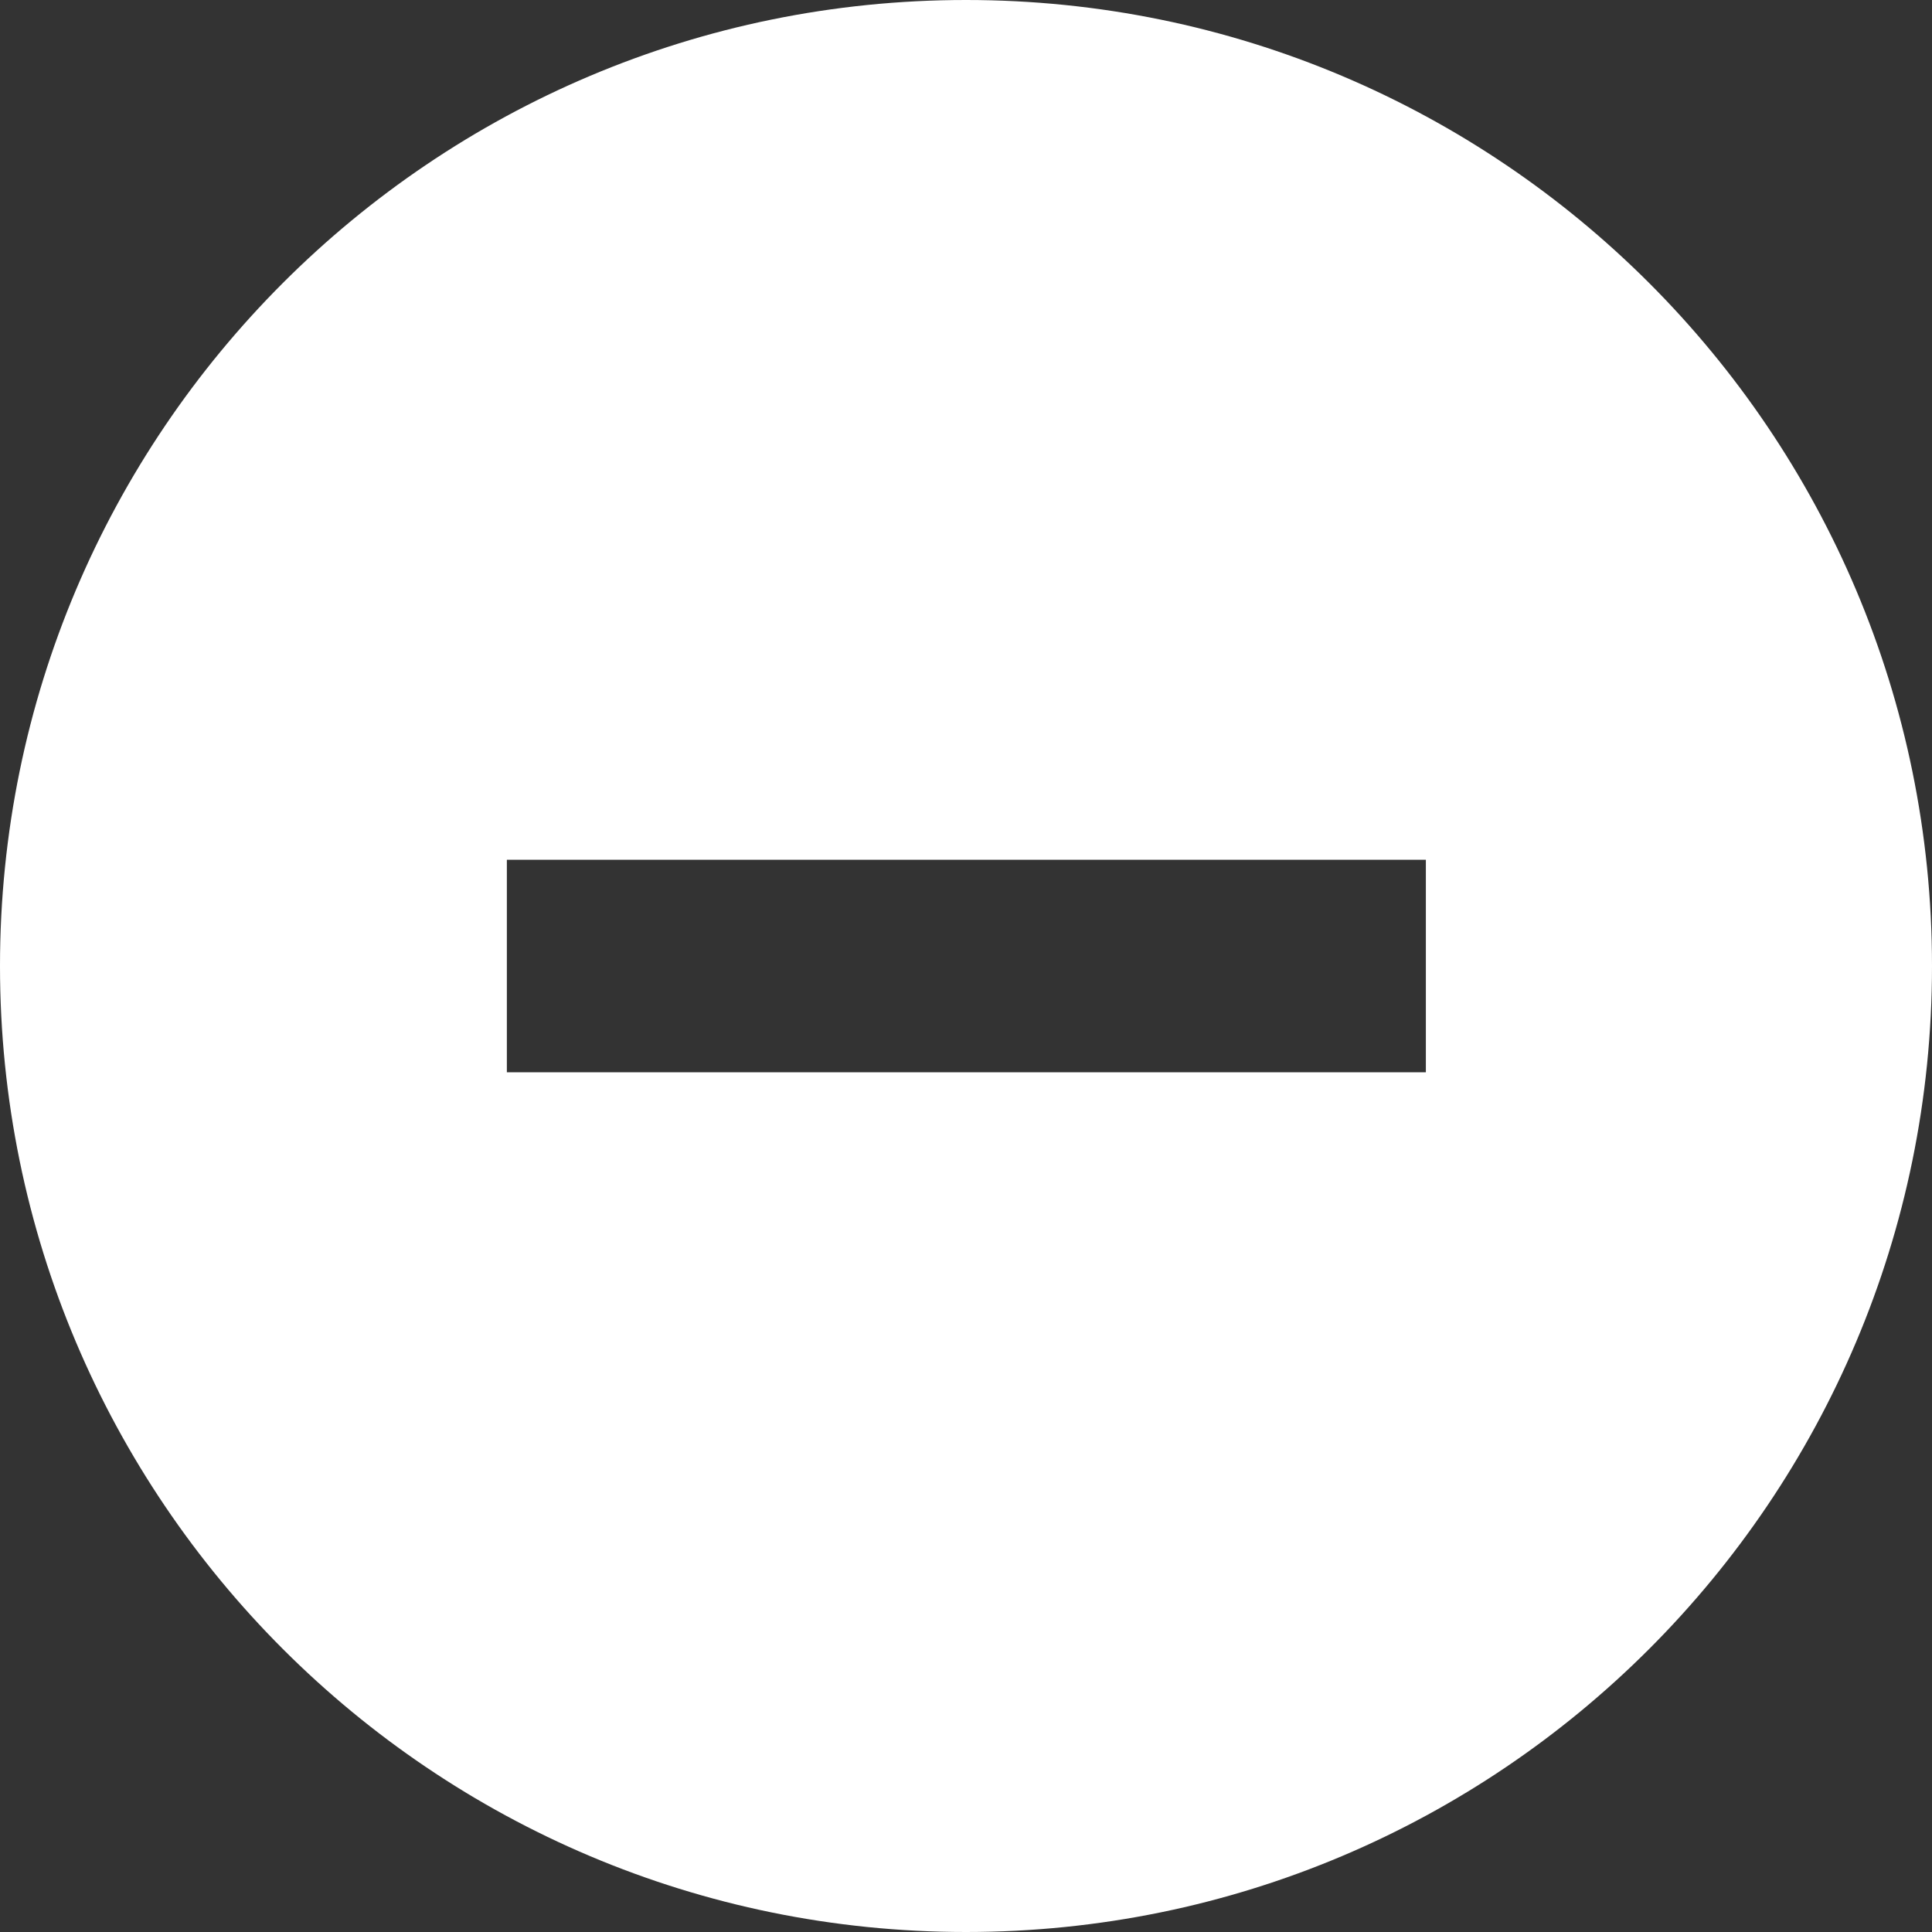 <svg id="Layer_1" data-name="Layer 1" xmlns="http://www.w3.org/2000/svg" viewBox="0 0 400 400"><rect x="0" y="0" width="400" height="400" fill="#333333" stroke="none"/><defs><style>.cls-1{fill:#fff;}</style></defs><path id="Path_859" data-name="Path 859" class="cls-1" d="M200,0C89.54,0,0,89.54,0,200S89.54,400,200,400s200-89.54,200-200S310.46,0,200,0Zm95.21,222H104.94V178H295.21Z"/></svg>